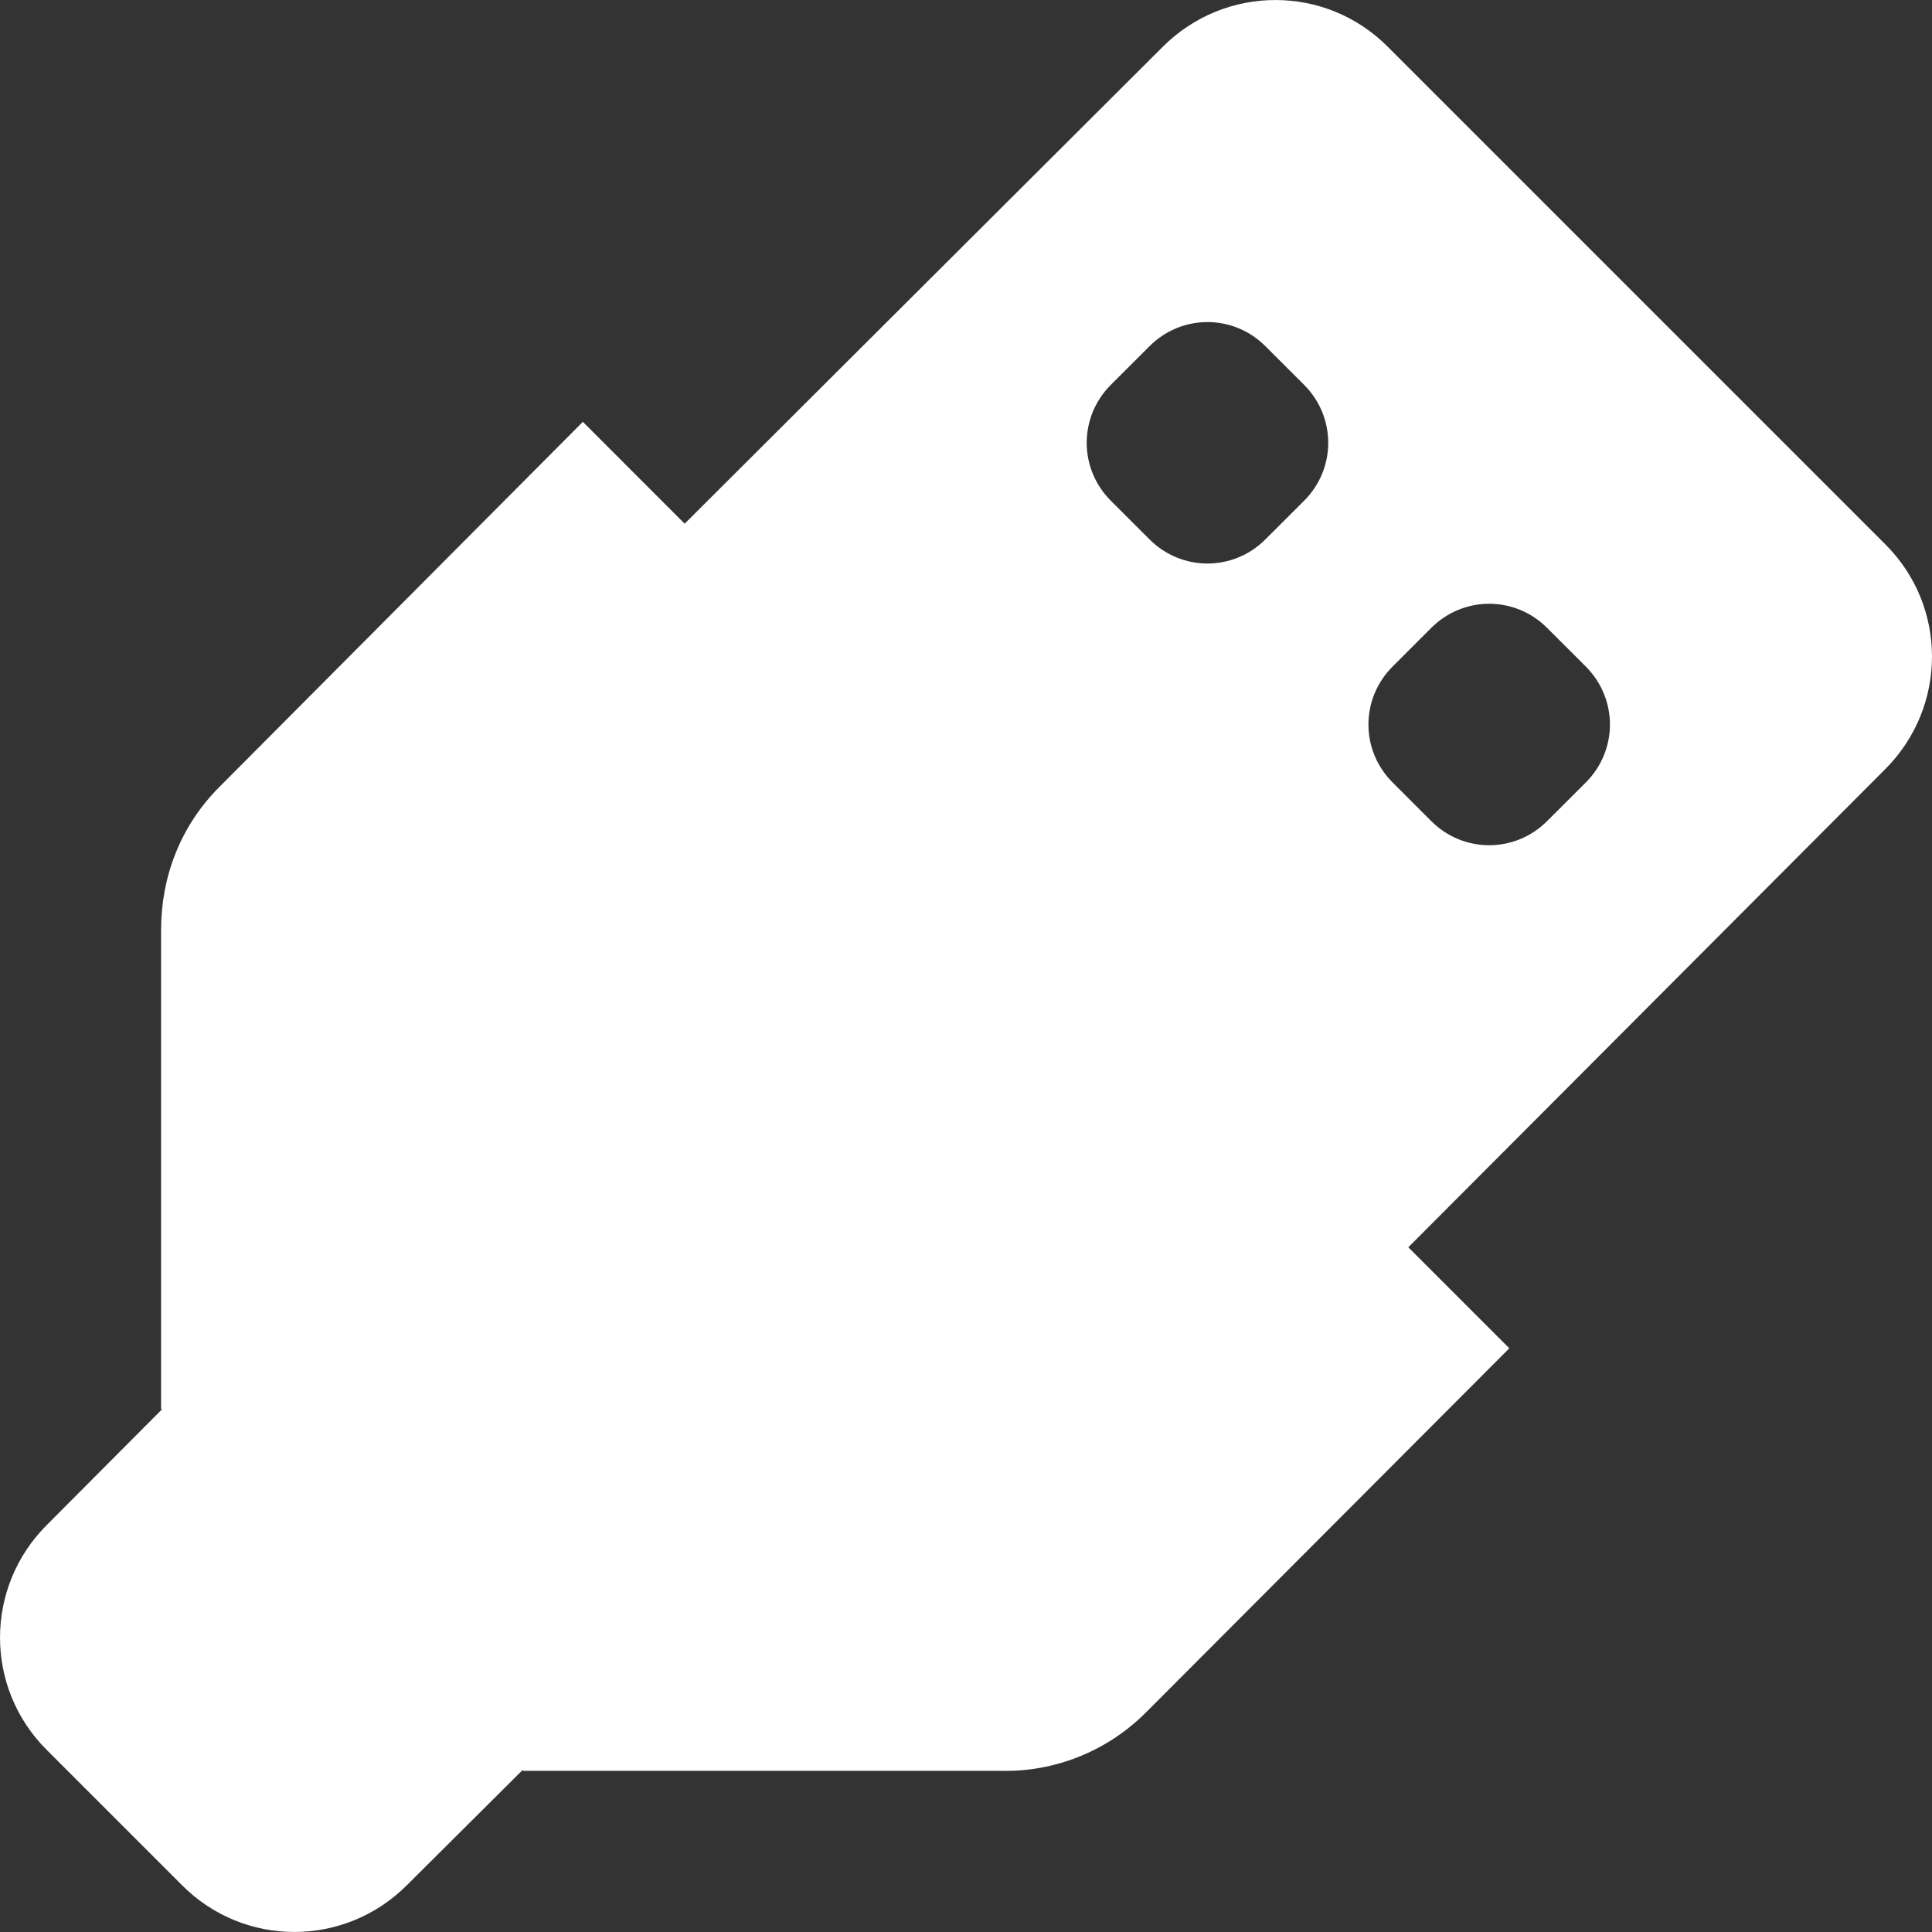 <svg width="32" height="32" viewBox="0 0 32 32" fill="none" xmlns="http://www.w3.org/2000/svg">
<rect x="0" y="0" width="32" height="32" fill="#333333" stroke="none"/>
<g clip-path="url(#clip0_229_129)">
<path fill-rule="evenodd" clip-rule="evenodd" d="M22.986 0.775C21.959 -0.258 20.293 -0.258 19.259 0.775L11.34 8.674L9.654 6.987L3.635 13.033C2.981 13.687 2.668 14.533 2.668 15.407V23.332L2.681 23.345L0.775 25.259C-0.258 26.291 -0.258 27.958 0.775 28.985L3.014 31.224C4.041 32.258 5.708 32.258 6.74 31.224L8.654 29.319L8.667 29.331H16.607C17.459 29.345 18.326 29.018 18.979 28.365L24.999 22.332L23.326 20.659L31.225 12.74C32.258 11.707 32.258 10.04 31.225 9.014L22.986 0.775ZM25.625 10.4L26.266 11.04C26.799 11.574 26.799 12.427 26.266 12.96L25.625 13.6C25.092 14.133 24.239 14.133 23.706 13.6L23.066 12.96C22.532 12.427 22.532 11.574 23.066 11.04L23.706 10.4C24.239 9.867 25.092 9.867 25.625 10.4ZM20.959 5.734L21.6 6.374C22.133 6.908 22.133 7.761 21.6 8.294L20.959 8.934C20.426 9.467 19.573 9.467 19.04 8.934L18.399 8.294C17.866 7.761 17.866 6.908 18.399 6.374L19.04 5.734C19.573 5.201 20.426 5.201 20.959 5.734Z" fill="white"/>
</g>
<defs>
<clipPath id="clip0_229_129">
<rect width="32" height="32" fill="white"/>
</clipPath>
</defs>
</svg>
